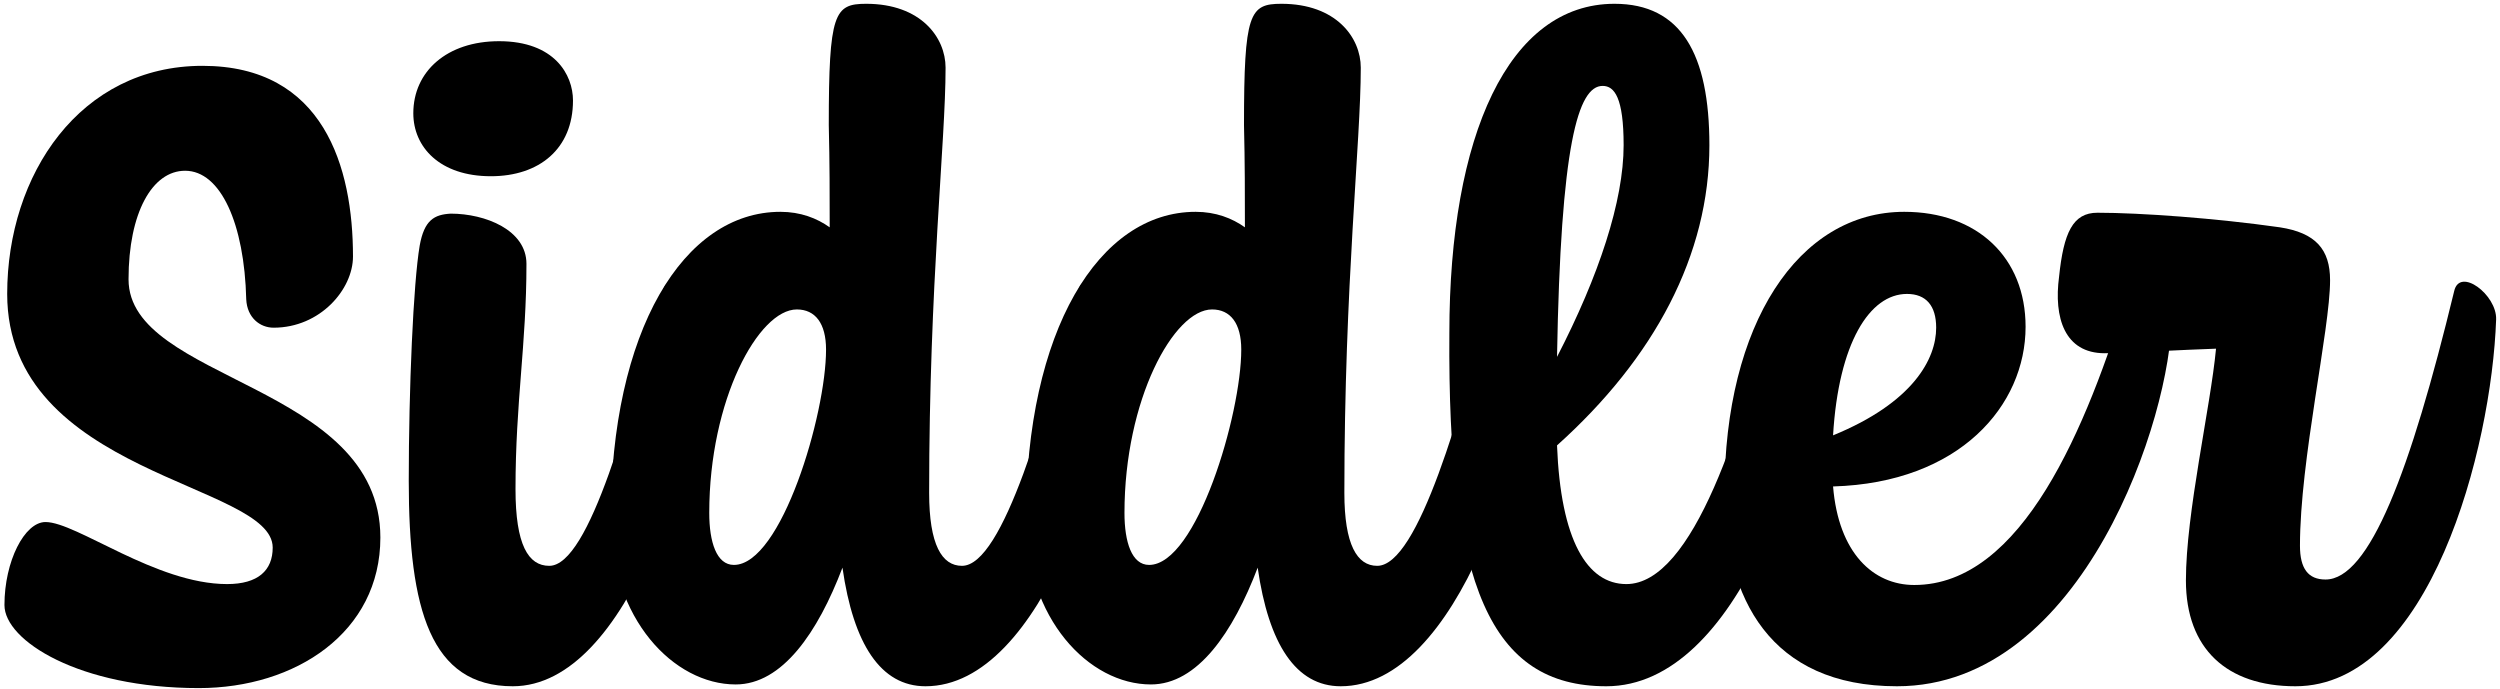 <svg width="301" height="83" viewBox="0 0 301 83" fill="none" xmlns="http://www.w3.org/2000/svg">
<path d="M5.479 62.853C2.953 62.853 0.536 67.576 0.536 72.85C0.536 77.134 9.544 82.846 23.935 82.846C35.579 82.846 45.796 76.145 45.796 64.72C45.796 46.155 15.476 45.935 15.476 33.632C15.476 25.613 18.332 20.559 22.287 20.559C26.571 20.559 29.427 26.931 29.647 36.048C29.757 38.246 31.295 39.454 32.943 39.454C38.545 39.454 42.5 34.84 42.5 30.885C42.5 20.12 38.985 7.926 24.374 7.926C9.654 7.926 0.866 20.999 0.866 35.389C0.866 57.25 32.833 58.129 32.833 65.929C32.833 68.675 31.075 70.323 27.34 70.323C18.772 70.323 9.214 62.853 5.479 62.853Z" fill="black"/>
<path d="M59.101 21.218C64.923 21.218 68.988 17.923 68.988 12.101C68.988 9.025 66.791 4.96 60.09 4.96C53.828 4.96 49.763 8.585 49.763 13.638C49.763 17.703 52.949 21.218 59.101 21.218ZM66.132 68.126C63.605 68.126 62.067 65.599 62.067 58.898C62.067 48.352 63.385 41.541 63.385 31.764C63.385 27.7 58.442 25.722 54.267 25.722C52.29 25.832 51.081 26.491 50.532 29.567C49.763 34.071 49.214 46.814 49.214 57.909C49.214 73.399 51.85 82.626 61.737 82.626C75.689 82.626 84.367 54.065 84.916 38.465C84.916 36.268 82.719 33.852 81.072 33.852C80.522 33.852 80.083 34.181 79.753 35.06C75.908 49.56 70.965 68.126 66.132 68.126Z" fill="black"/>
<path d="M95.94 37.257C98.138 37.257 99.456 38.905 99.456 42.09C99.456 49.89 94.073 68.016 88.361 68.016C86.273 68.016 85.394 65.27 85.394 61.754C85.394 48.132 91.326 37.257 95.94 37.257ZM115.824 68.126C113.407 68.126 111.869 65.599 111.869 59.337C111.869 34.071 113.847 17.154 113.847 8.146C113.847 4.521 110.88 0.456 104.289 0.456C100.444 0.456 99.785 1.555 99.785 15.066C99.895 19.57 99.895 23.525 99.895 27.37C98.357 26.272 96.38 25.503 93.963 25.503C82.319 25.503 73.53 39.784 73.53 62.523C73.53 74.497 81.11 82.407 88.58 82.407C94.183 82.407 98.467 76.145 101.433 68.346C102.751 77.573 106.047 82.626 111.43 82.626C125.491 82.626 134.389 54.065 134.938 38.465C134.938 36.268 132.631 33.852 130.984 33.852C130.434 33.852 129.995 34.291 129.775 35.06C125.93 49.56 120.767 68.126 115.824 68.126Z" fill="black"/>
<path d="M145.932 37.257C148.129 37.257 149.448 38.905 149.448 42.09C149.448 49.89 144.065 68.016 138.352 68.016C136.265 68.016 135.386 65.27 135.386 61.754C135.386 48.132 141.318 37.257 145.932 37.257ZM165.816 68.126C163.399 68.126 161.861 65.599 161.861 59.337C161.861 34.071 163.838 17.154 163.838 8.146C163.838 4.521 160.872 0.456 154.281 0.456C150.436 0.456 149.777 1.555 149.777 15.066C149.887 19.57 149.887 23.525 149.887 27.37C148.349 26.272 146.372 25.503 143.955 25.503C132.31 25.503 123.522 39.784 123.522 62.523C123.522 74.497 131.102 82.407 138.572 82.407C144.175 82.407 148.459 76.145 151.425 68.346C152.743 77.573 156.039 82.626 161.422 82.626C175.483 82.626 184.381 54.065 184.93 38.465C184.93 36.268 182.623 33.852 180.976 33.852C180.426 33.852 179.987 34.291 179.767 35.06C175.922 49.56 170.759 68.126 165.816 68.126Z" fill="black"/>
<path d="M192.958 10.343C194.386 10.343 195.485 11.771 195.485 17.483C195.485 24.184 192.519 33.192 187.466 42.969C187.905 17.373 189.992 10.343 192.958 10.343ZM195.814 70.323C191.091 70.323 187.905 65.05 187.466 53.625C199.22 43.079 205.811 30.666 205.811 17.483C205.811 6.498 202.406 0.456 194.386 0.456C181.643 0.456 174.503 16.275 174.503 40.113C174.283 70.433 179.446 82.626 193.398 82.626C209.326 82.626 218.444 53.955 218.994 38.355C219.103 35.389 214.599 31.984 213.83 34.95C209.876 51.208 203.834 70.323 195.814 70.323Z" fill="black"/>
<path d="M229.6 35.389C231.906 35.389 233.115 36.818 233.115 39.454C233.115 43.189 230.369 48.462 220.701 52.417C221.361 41.322 225.096 35.389 229.6 35.389ZM230.478 70.433C225.535 70.433 221.361 66.588 220.701 58.569C235.971 58.129 243.88 48.792 243.88 39.344C243.88 30.995 238.058 25.503 229.27 25.503C216.527 25.503 207.629 39.015 207.629 59.337C207.629 71.971 213.122 82.626 228.391 82.626C250.911 82.626 261.457 49.89 261.457 38.246C261.457 36.158 259.15 33.852 257.612 33.852C257.063 33.852 256.624 34.181 256.294 34.95C251.241 51.538 243.441 70.433 230.478 70.433Z" fill="black"/>
<path d="M279.991 69.774C277.904 69.774 276.916 68.455 276.916 65.709C276.916 55.383 280.541 39.674 280.541 33.742C280.541 30.007 278.783 28.029 274.499 27.37C266.809 26.272 257.691 25.613 252.528 25.613C249.562 25.613 248.463 28.029 247.914 33.302C247.255 38.246 248.573 42.53 253.407 42.53C255.494 42.53 263.294 42.09 266.809 41.981C266.15 49.011 263.184 61.754 263.184 69.883C263.184 78.123 268.127 82.626 276.366 82.626C292.515 82.626 299.985 54.065 300.534 38.465C300.644 35.499 296.14 32.094 295.481 35.06C290.208 56.811 285.264 69.774 279.991 69.774Z" fill="black"/>
</svg>
